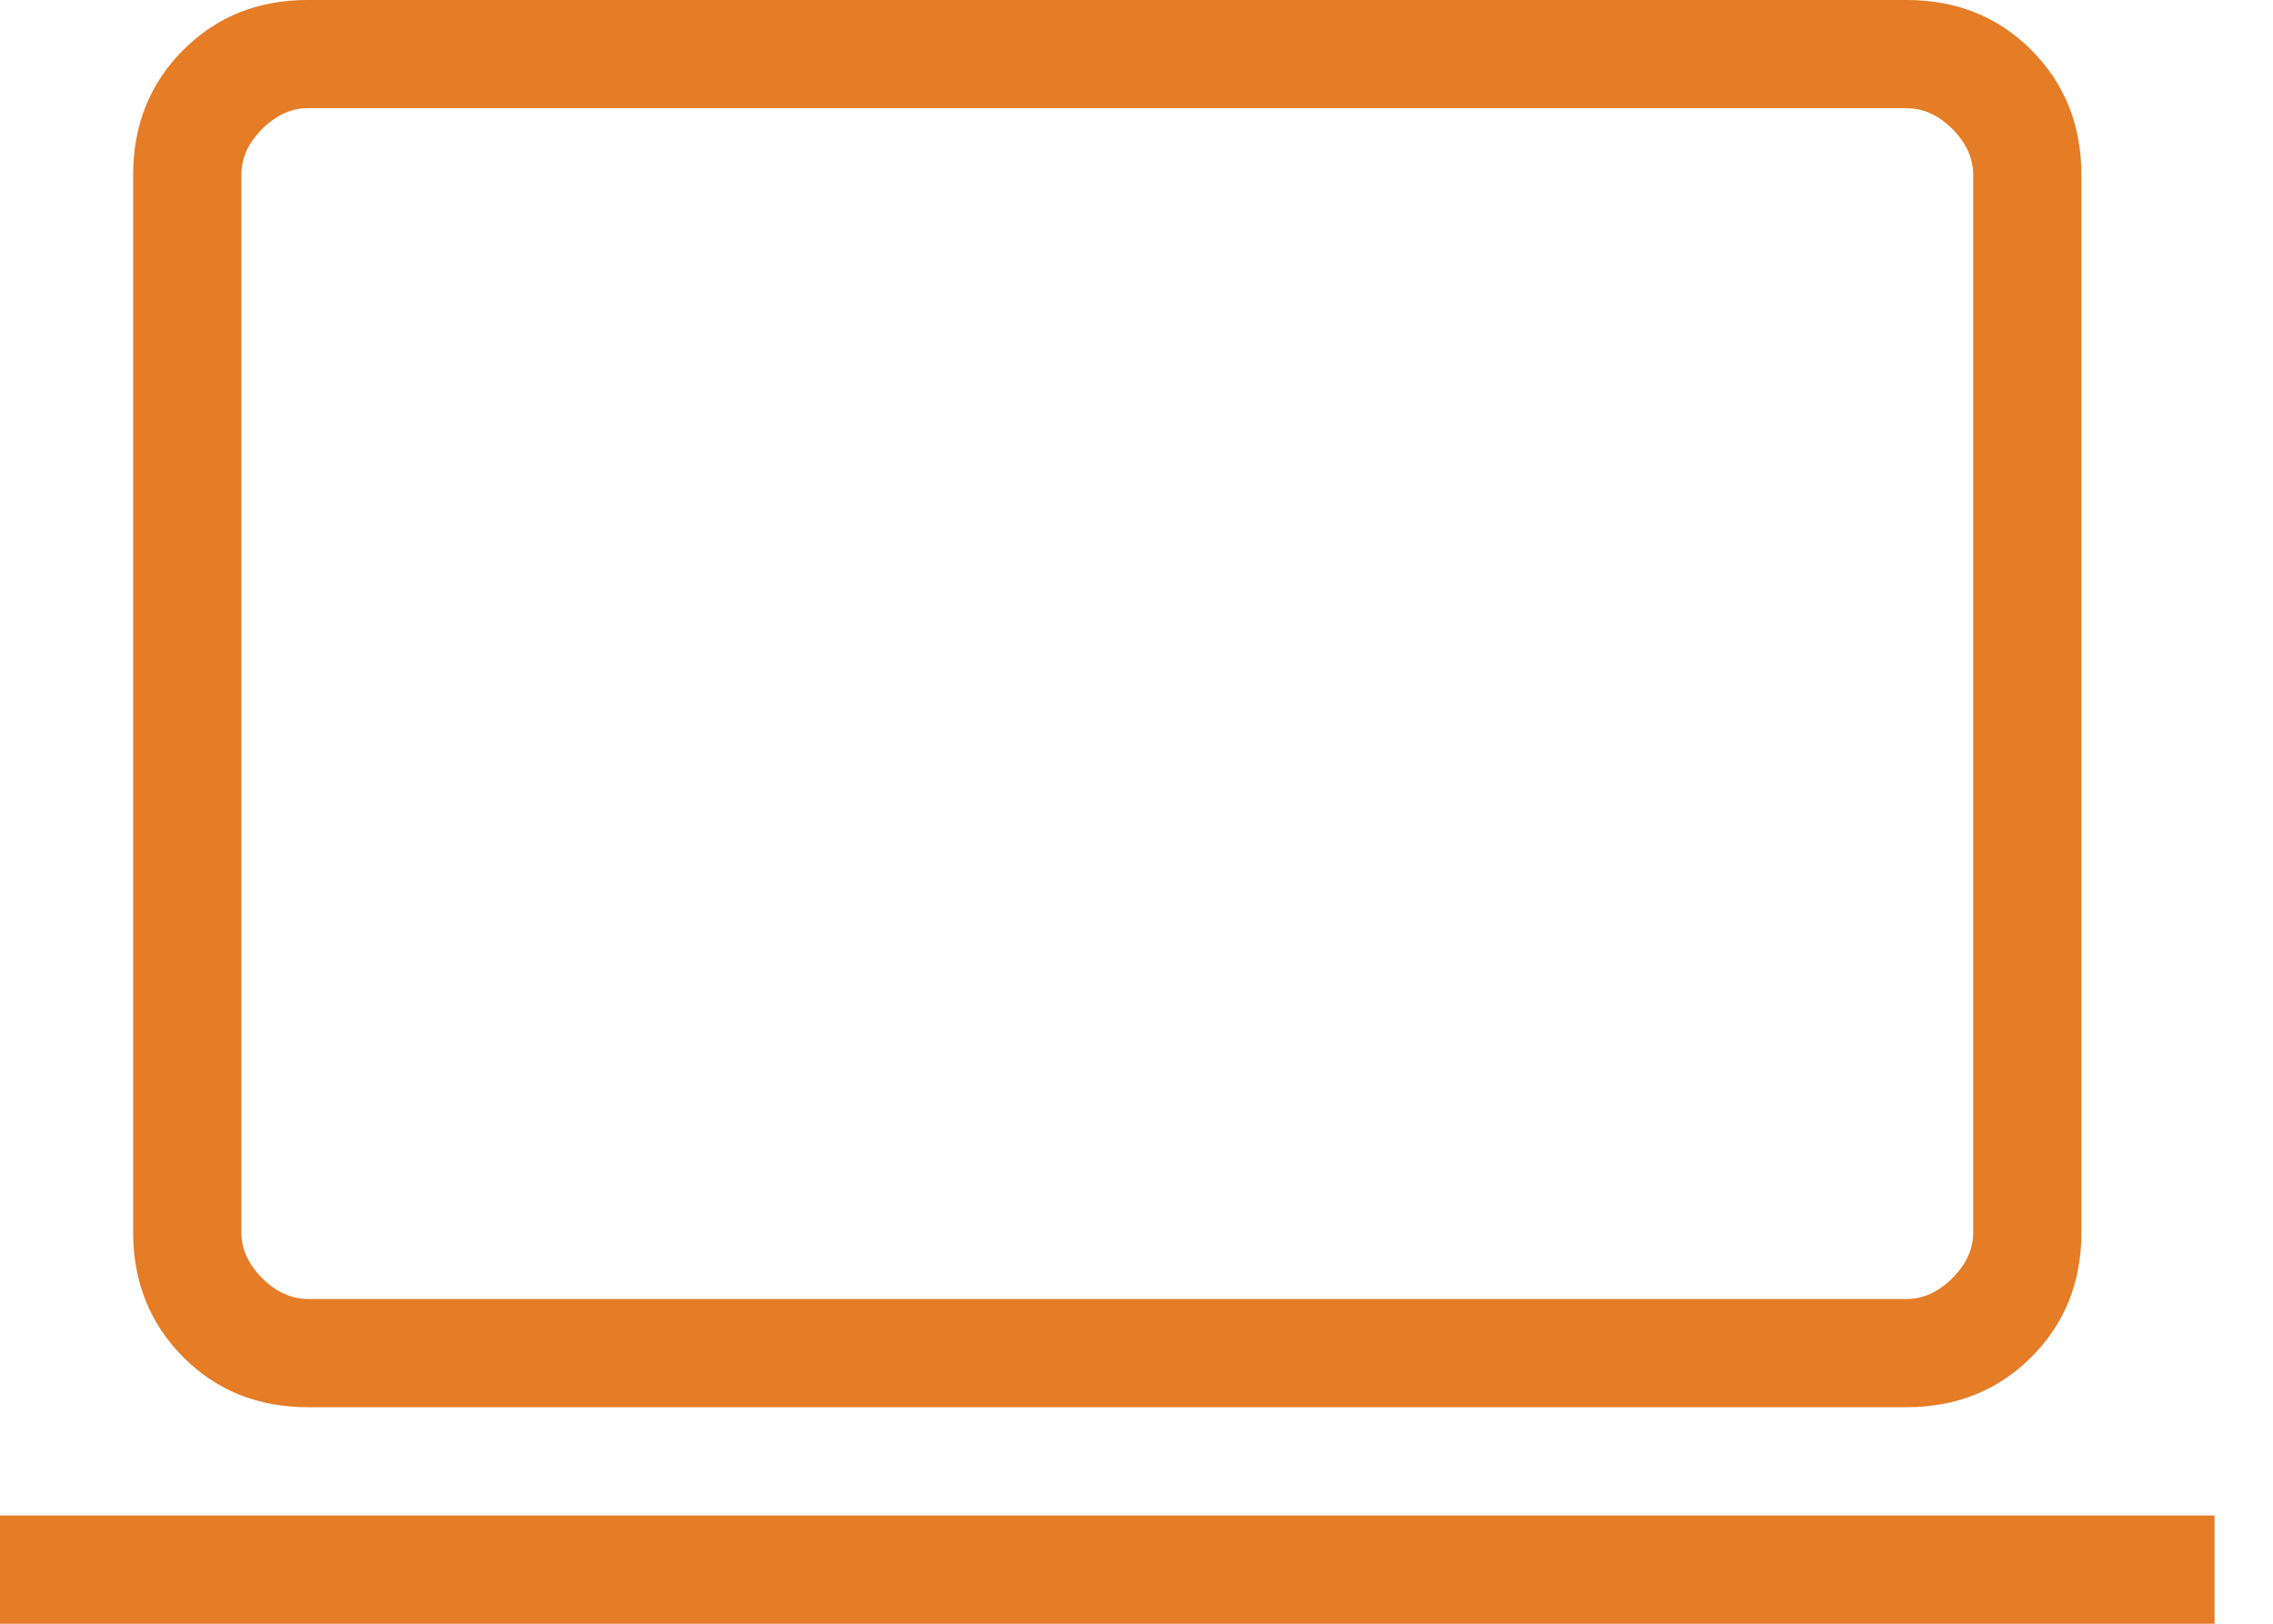 <svg width="28" height="20" viewBox="0 0 28 20" fill="none" xmlns="http://www.w3.org/2000/svg">
<path d="M0 20V18.667H27.28V20H0ZM3.795 17.333C3.18 17.333 2.668 17.128 2.257 16.716C1.847 16.304 1.641 15.792 1.64 15.179V2.153C1.64 1.54 1.846 1.028 2.257 0.616C2.669 0.204 3.181 -0.001 3.793 2.87357e-06H23.487C24.1 2.87357e-06 24.612 0.205 25.023 0.616C25.433 1.027 25.639 1.539 25.64 2.153V15.18C25.64 15.793 25.434 16.305 25.023 16.716C24.611 17.127 24.099 17.332 23.485 17.333H3.795ZM3.795 16H23.487C23.691 16 23.879 15.914 24.051 15.743C24.222 15.571 24.308 15.383 24.307 15.179V2.153C24.307 1.949 24.221 1.761 24.051 1.589C23.879 1.418 23.691 1.332 23.485 1.332H3.795C3.589 1.332 3.401 1.418 3.229 1.589C3.059 1.76 2.973 1.948 2.973 2.153V15.18C2.973 15.384 3.059 15.572 3.229 15.743C3.4 15.913 3.588 15.999 3.793 16" fill="#E57C26"/>
</svg>
